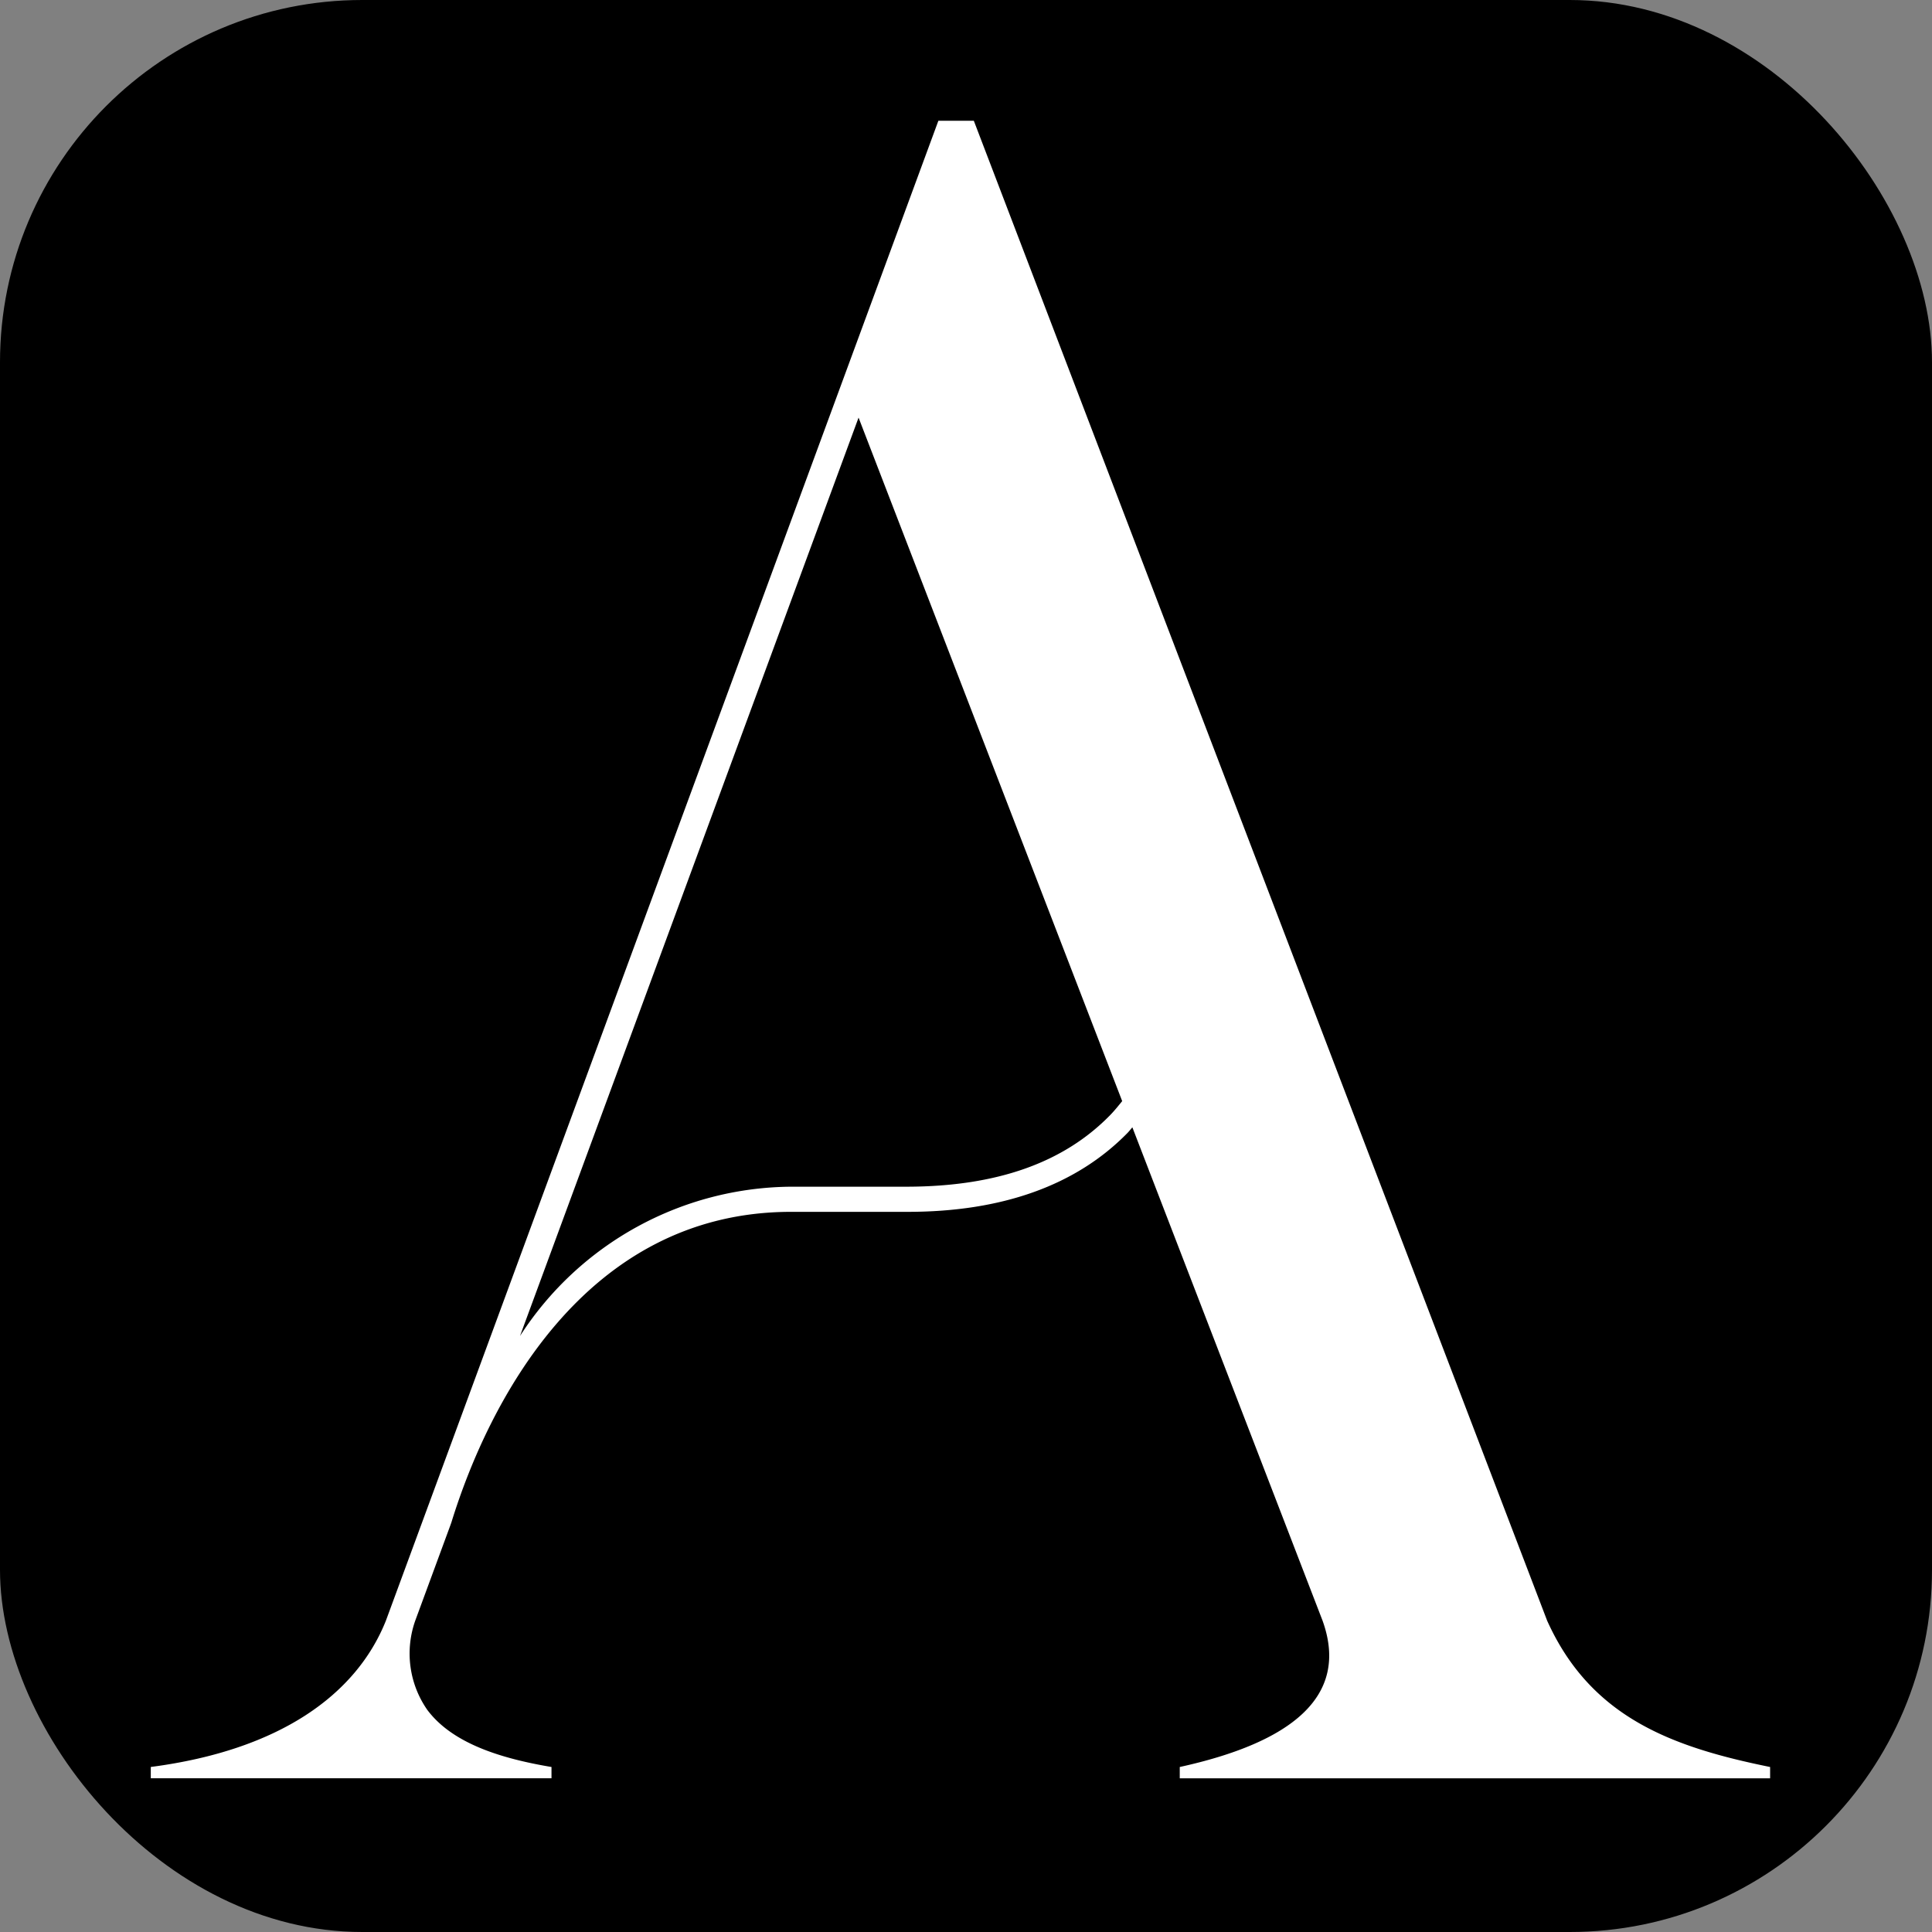<?xml version="1.0"?>
<svg xmlns="http://www.w3.org/2000/svg" xmlns:xlink="http://www.w3.org/1999/xlink" width="64" height="64" viewBox="0 0 64 64">
  <rect x="0" y="0" width="64" height="64" fill="#808080" stroke="none"/>
  <defs>
    <clipPath id="clip-path">
      <path id="Path_2" data-name="Path 2" d="M0,1.676H53.637V-53.232H0Z" transform="translate(0 53.232)" fill="none"/>
    </clipPath>
  </defs>
  <g id="Group_4" data-name="Group 4" transform="translate(0 155)">
    <rect id="Rectangle_1" data-name="Rectangle 1" width="64" height="64" rx="12" transform="translate(0 -155)"/>
    <g id="Group_3" data-name="Group 3" transform="translate(5 -97.768)">
      <g id="Group_2" data-name="Group 2" transform="translate(0 -53.232)" clip-path="url(#clip-path)">
        <g id="Group_1" data-name="Group 1" transform="translate(0 0)">
          <path id="Path_1" data-name="Path 1" d="M.715.3,9.448,22.942c-.13.159-.259.321-.4.465-1.54,1.577-3.756,2.364-6.728,2.37H-1.518A10.775,10.775,0,0,0-10.5,30.722m-4.443,9.432c-.98,2.451-3.521,4.289-7.788,4.845v.375H-9.457V45c-1.705-.286-3.3-.793-4.12-1.9a3.268,3.268,0,0,1-.393-2.949l1.155-3.136.041-.114c1.206-3.911,4.4-10.291,11.255-10.291H2.341c3.137,0,5.586-.88,7.282-2.613.056-.057.106-.124.162-.187l6.3,16.341C17,42.691,15,44.2,11.355,45v.375H30.911V45c-3.242-.658-5.938-1.637-7.385-4.845L4.533-9.534H3.359" transform="translate(22.726 9.534)" fill="#fff"/>
        </g>
      </g>
    </g>
  </g>
</svg>
